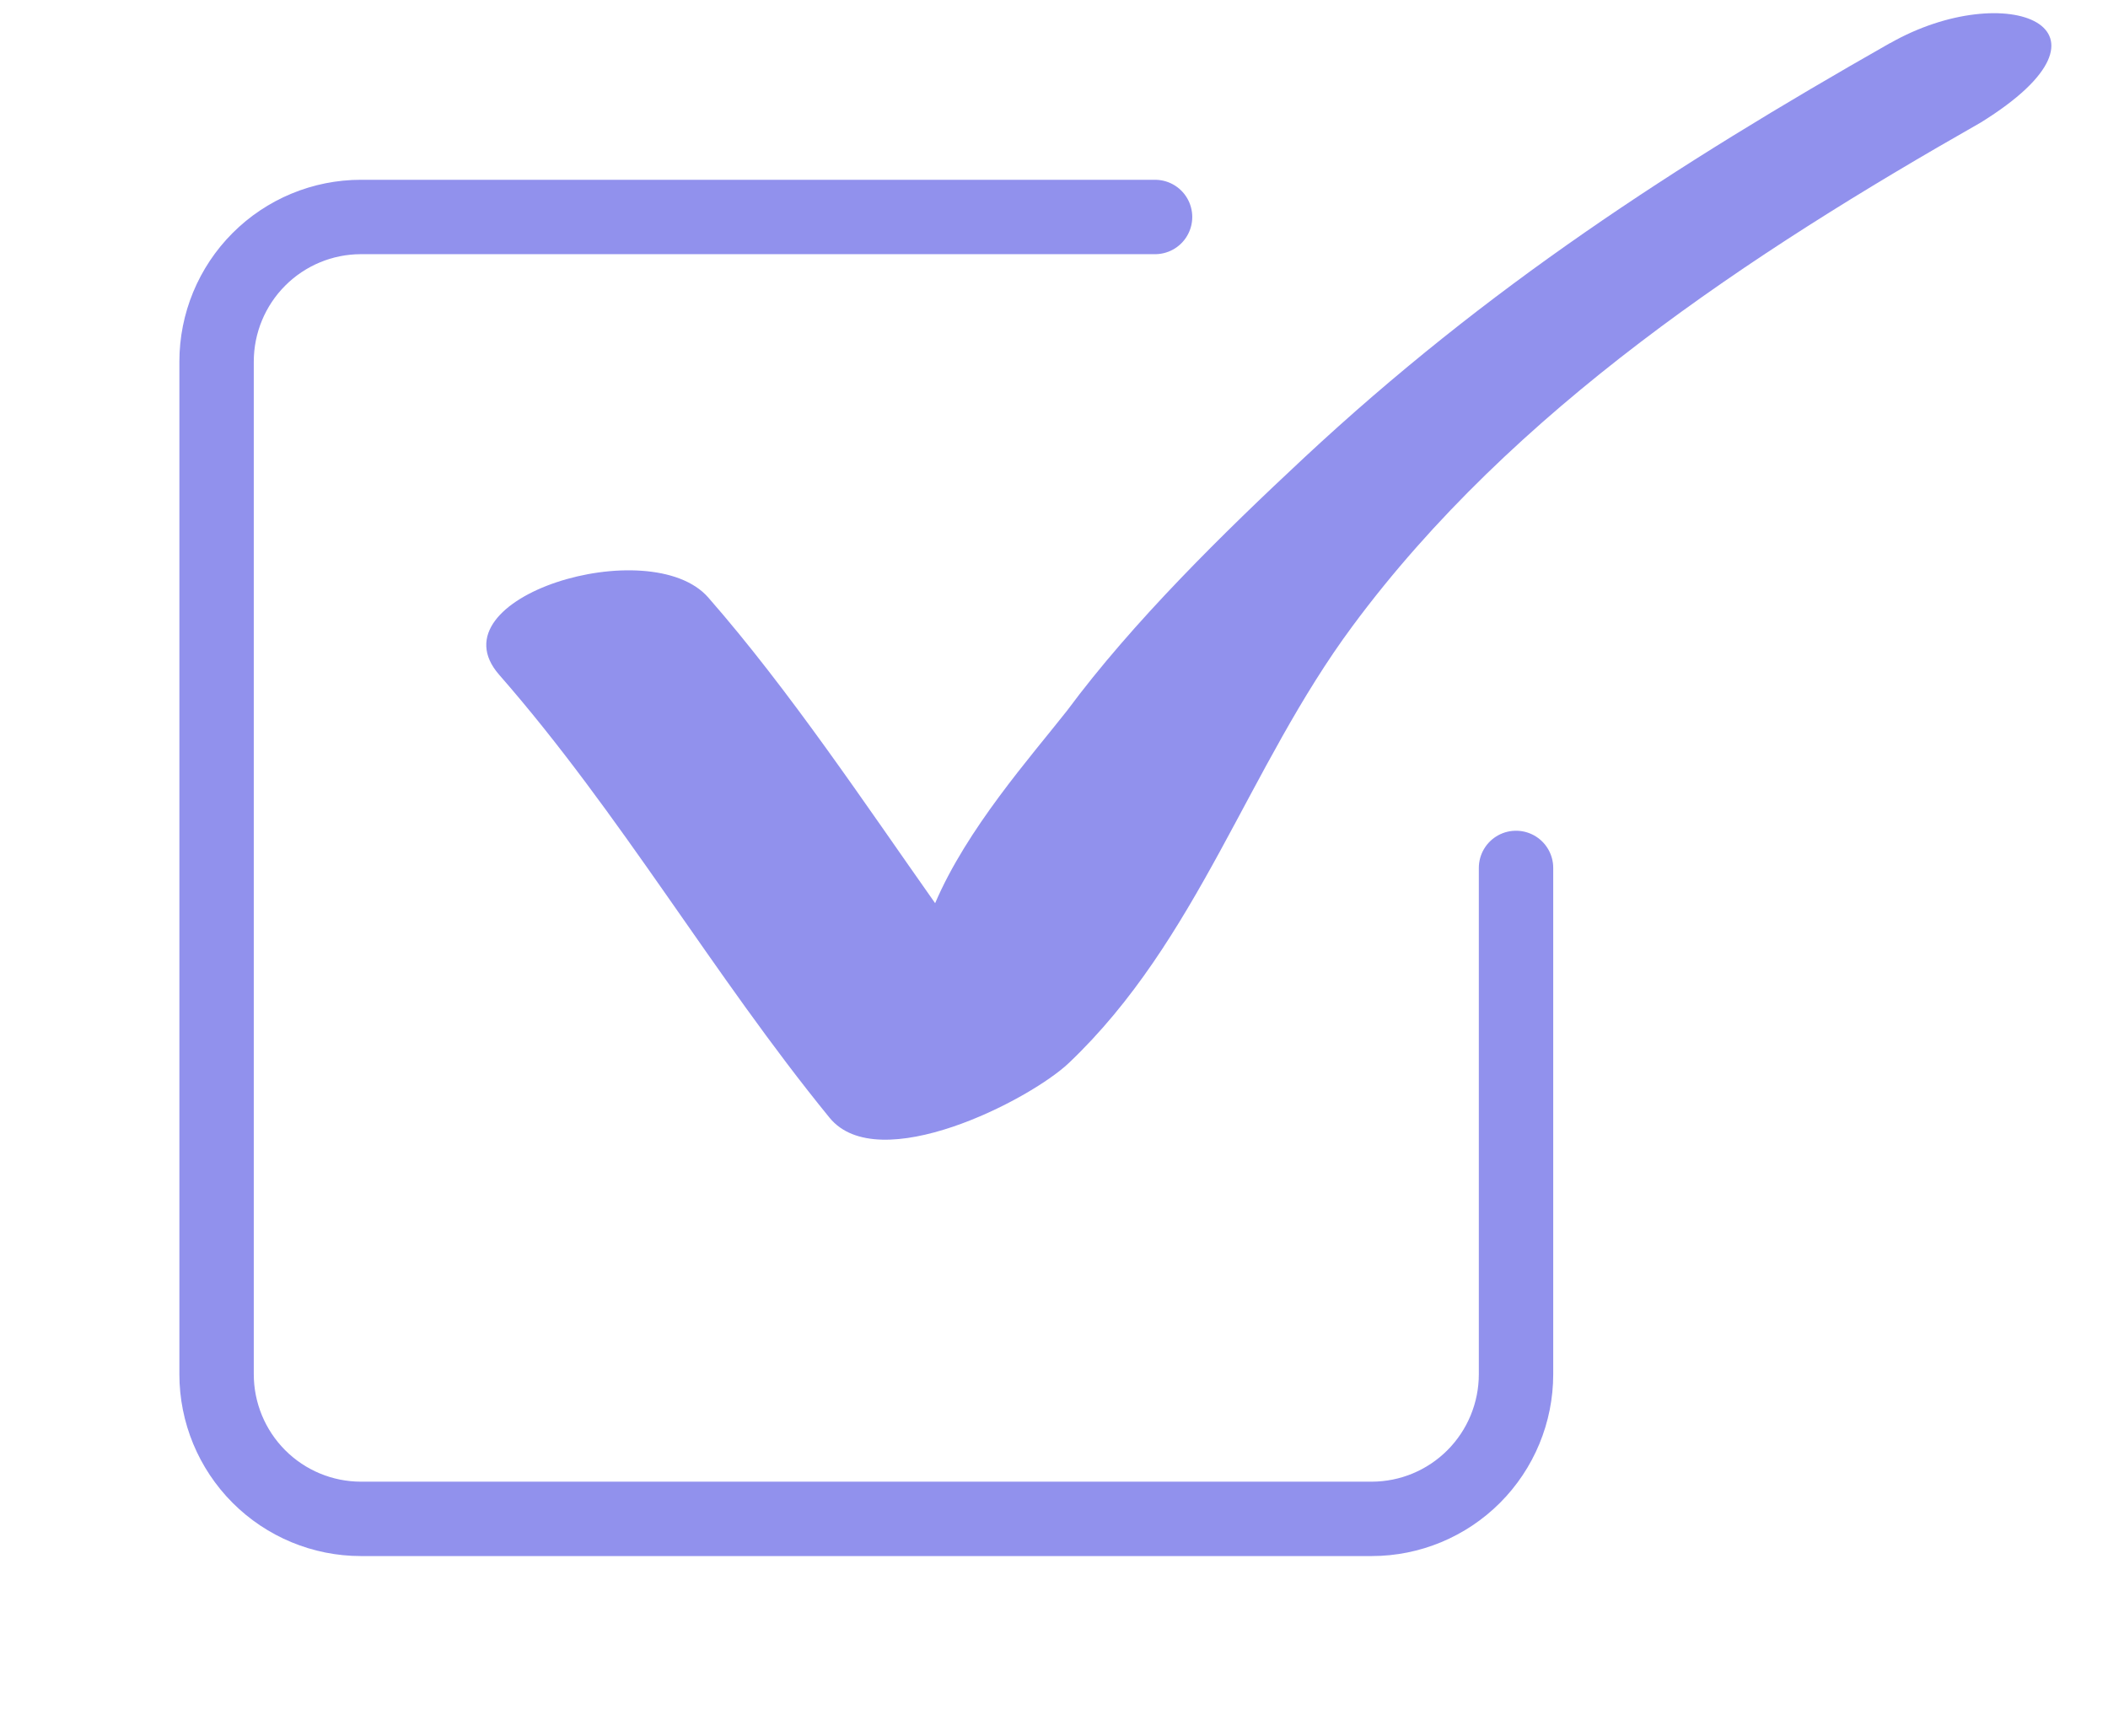 <?xml version="1.0" encoding="UTF-8"?> <svg xmlns="http://www.w3.org/2000/svg" width="85" height="70" viewBox="0 0 85 70" fill="none"> <path d="M76.212 1.737C67.486 6.699 59.964 11.584 52.588 18.456C49.335 21.487 45.67 25.088 43.028 28.656C41.551 30.532 38.993 33.412 37.707 36.422C34.856 32.381 31.835 27.839 28.559 24.095C26.224 21.427 17.391 24.083 20.128 27.211C25.035 32.816 28.742 39.305 33.45 45.074C35.419 47.485 41.508 44.372 43.097 42.868C48.315 37.91 50.309 30.951 54.54 25.244C61.002 16.514 70.589 10.218 79.862 4.945C86.079 1.097 80.879 -0.913 76.219 1.738" fill="#9191ED"></path> <path d="M61.13 35V55.417C61.13 56.964 60.517 58.447 59.425 59.541C58.333 60.635 56.852 61.25 55.308 61.25H14.555C13.011 61.25 11.53 60.635 10.438 59.541C9.346 58.447 8.733 56.964 8.733 55.417V14.583C8.733 13.036 9.346 11.553 10.438 10.459C11.53 9.365 13.011 8.75 14.555 8.75H46.575" stroke="#9191ED" stroke-width="3" stroke-linecap="round" stroke-linejoin="round"></path> </svg> 